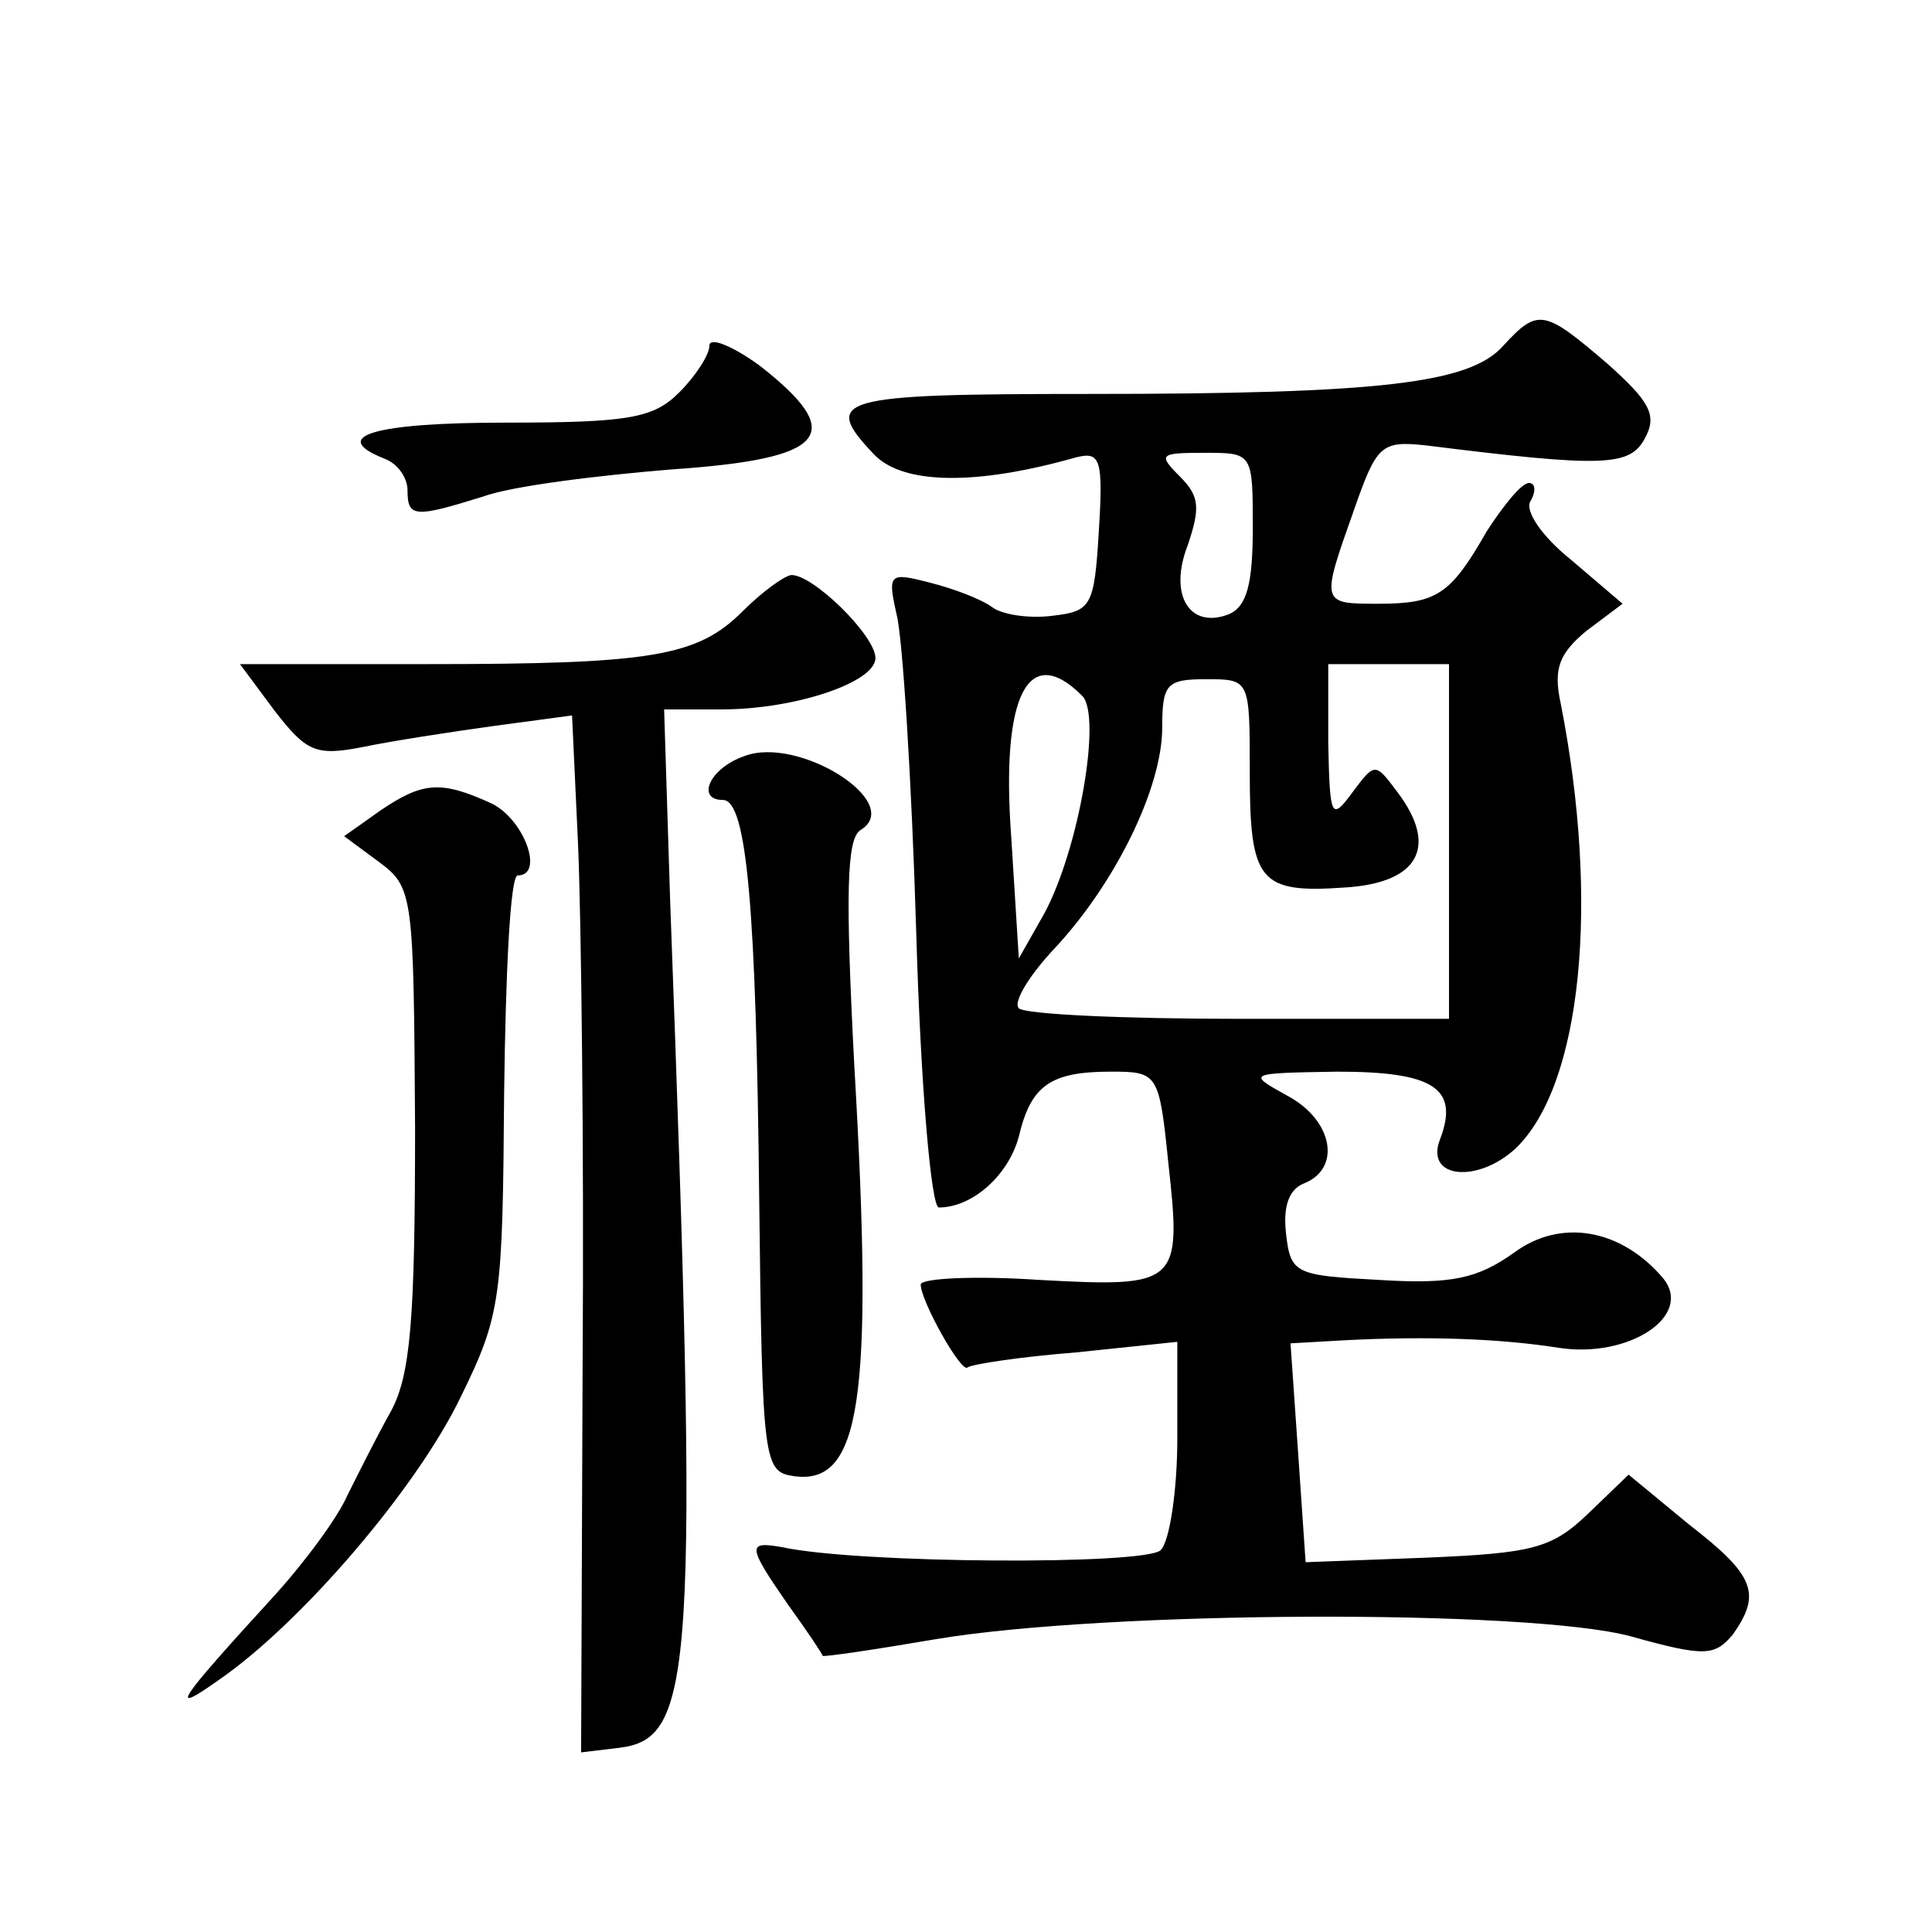 <?xml version="1.0" standalone="no"?>
<!DOCTYPE svg PUBLIC "-//W3C//DTD SVG 20010904//EN"
 "http://www.w3.org/TR/2001/REC-SVG-20010904/DTD/svg10.dtd">
<svg version="1.0" xmlns="http://www.w3.org/2000/svg"
 width="128pt" height="128pt" viewBox="0 0 128 128"
 preserveAspectRatio="xMidYMid meet">
<g transform="translate(0,128) scale(0.1,-0.1)"
fill="#0" stroke="none">
<path d="M996 1051 c-22 -25 -81 -32 -275 -32 -167 0 -177 -3 -142 -40 19 -20 67
-21 134 -2 16 4 18 -1 15 -49 -3 -50 -5 -53 -31 -56 -16 -2 -34 1 -40 6 -7 5 -25
12 -41 16 -27 7 -28 6 -22 -21 4 -15 10 -110 13 -210 3 -104 10 -183 15 -183 22
0 46 21 53 47 8 34 21 43 61 43 31 0 32 -1 38 -60 9 -81 7 -83 -85 -78 -44 3 -79
1 -79 -3 0 -11 27 -59 31 -55 2 2 34 7 72 10 l67 7 0 -64 c0 -34 -5 -68 -11 -74
-10 -10 -201 -9 -251 2 -23 4 -23 1 4 -38 13 -18 23 -33 23 -34 0 -1 34 4 75 11
113 19 392 20 460 2 50 -14 56 -13 68 1 19 27 15 39 -29 73 l-40 33 -27 -26 c-24
-23 -37 -26 -107 -29 l-80 -3 -5 73 -5 72 35 2 c57 3 105 1 143 -5 46 -7 89 21
69 46 -28 33 -68 40 -99 17 -24 -17 -41 -21 -89 -18 -56 3 -59 4 -62 31 -2 18 2
29 12 33 25 10 19 42 -11 58 -27 15 -27 15 33 16 64 0 81 -11 68 -45 -10 -26 25
-29 50 -6 44 42 56 163 30 295 -5 23 -1 33 17 48 l24 18 -34 29 c-20 16 -31 33
-27 39 4 7 3 12 -1 12 -5 0 -17 -15 -28 -32 -24 -42 -33 -48 -72 -48 -38 0 -38
0 -16 62 15 43 18 46 47 43 120 -15 136 -14 146 5 8 15 3 24 -25 49 -42 36 -46
37 -69 12z m-166 -121 c0 -37 -4 -52 -16 -57 -26 -10 -40 13 -27 46 8 24 8 32 -5
45 -15 15 -14 16 16 16 32 0 32 0 32 -50z m130 -207 l0 -118 -139 0 c-77 0 -142
3 -146 7 -4 4 7 22 24 40 40 43 71 106 71 146 0 29 3 32 29 32 29 0 29 0 29 -61
0 -73 6 -81 63 -77 49 3 62 27 35 63 -15 20 -15 20 -30 0 -14 -19 -15 -17 -16 33
l0 52 40 0 40 0 0 -117z m-243 96 c13 -13 -2 -101 -25 -144 l-17 -30 -5 80 c-7
94 11 130 47 94z M470 1051 c0 -6 -9 -20 -20 -31 -17 -17 -33 -20 -115 -20 -87
0 -118 -9 -80 -24 8 -3 15 -12 15 -21 0 -18 5 -18 50 -4 19 7 76 14 125 18 103
7 117 23 58 69 -18 13 -33 19 -33 13z M492 875 c-30 -30 -60 -35 -209 -35 l-124
0 23 -31 c21 -27 27 -30 58 -24 19 4 58 10 87 14 l52 7 4 -86 c2 -47 4 -201 3 -343
l-1 -258 25 3 c50 6 53 48 34 561 l-4 127 38 0 c49 0 102 18 102 34 0 15 -42 56
-56 55 -5 -1 -19 -11 -32 -24z M493 779 c-23 -8 -32 -29 -14 -29 16 0 22 -74 24
-265 2 -175 3 -180 23 -183 44 -6 53 49 40 272 -6 115 -5 150 4 156 30 18 -41 63
-77 49z M252 743 l-24 -17 23 -17 c23 -17 23 -22 24 -176 0 -127 -3 -164 -16 -188
-9 -16 -22 -42 -29 -56 -6 -14 -28 -44 -49 -67 -64 -70 -70 -79 -36 -55 55 38 131
127 160 187 27 55 28 65 29 202 1 79 4 144 9 144 18 0 4 38 -18 48 -33 15 -45 14
-73 -5z"/>
</g>
</svg>
